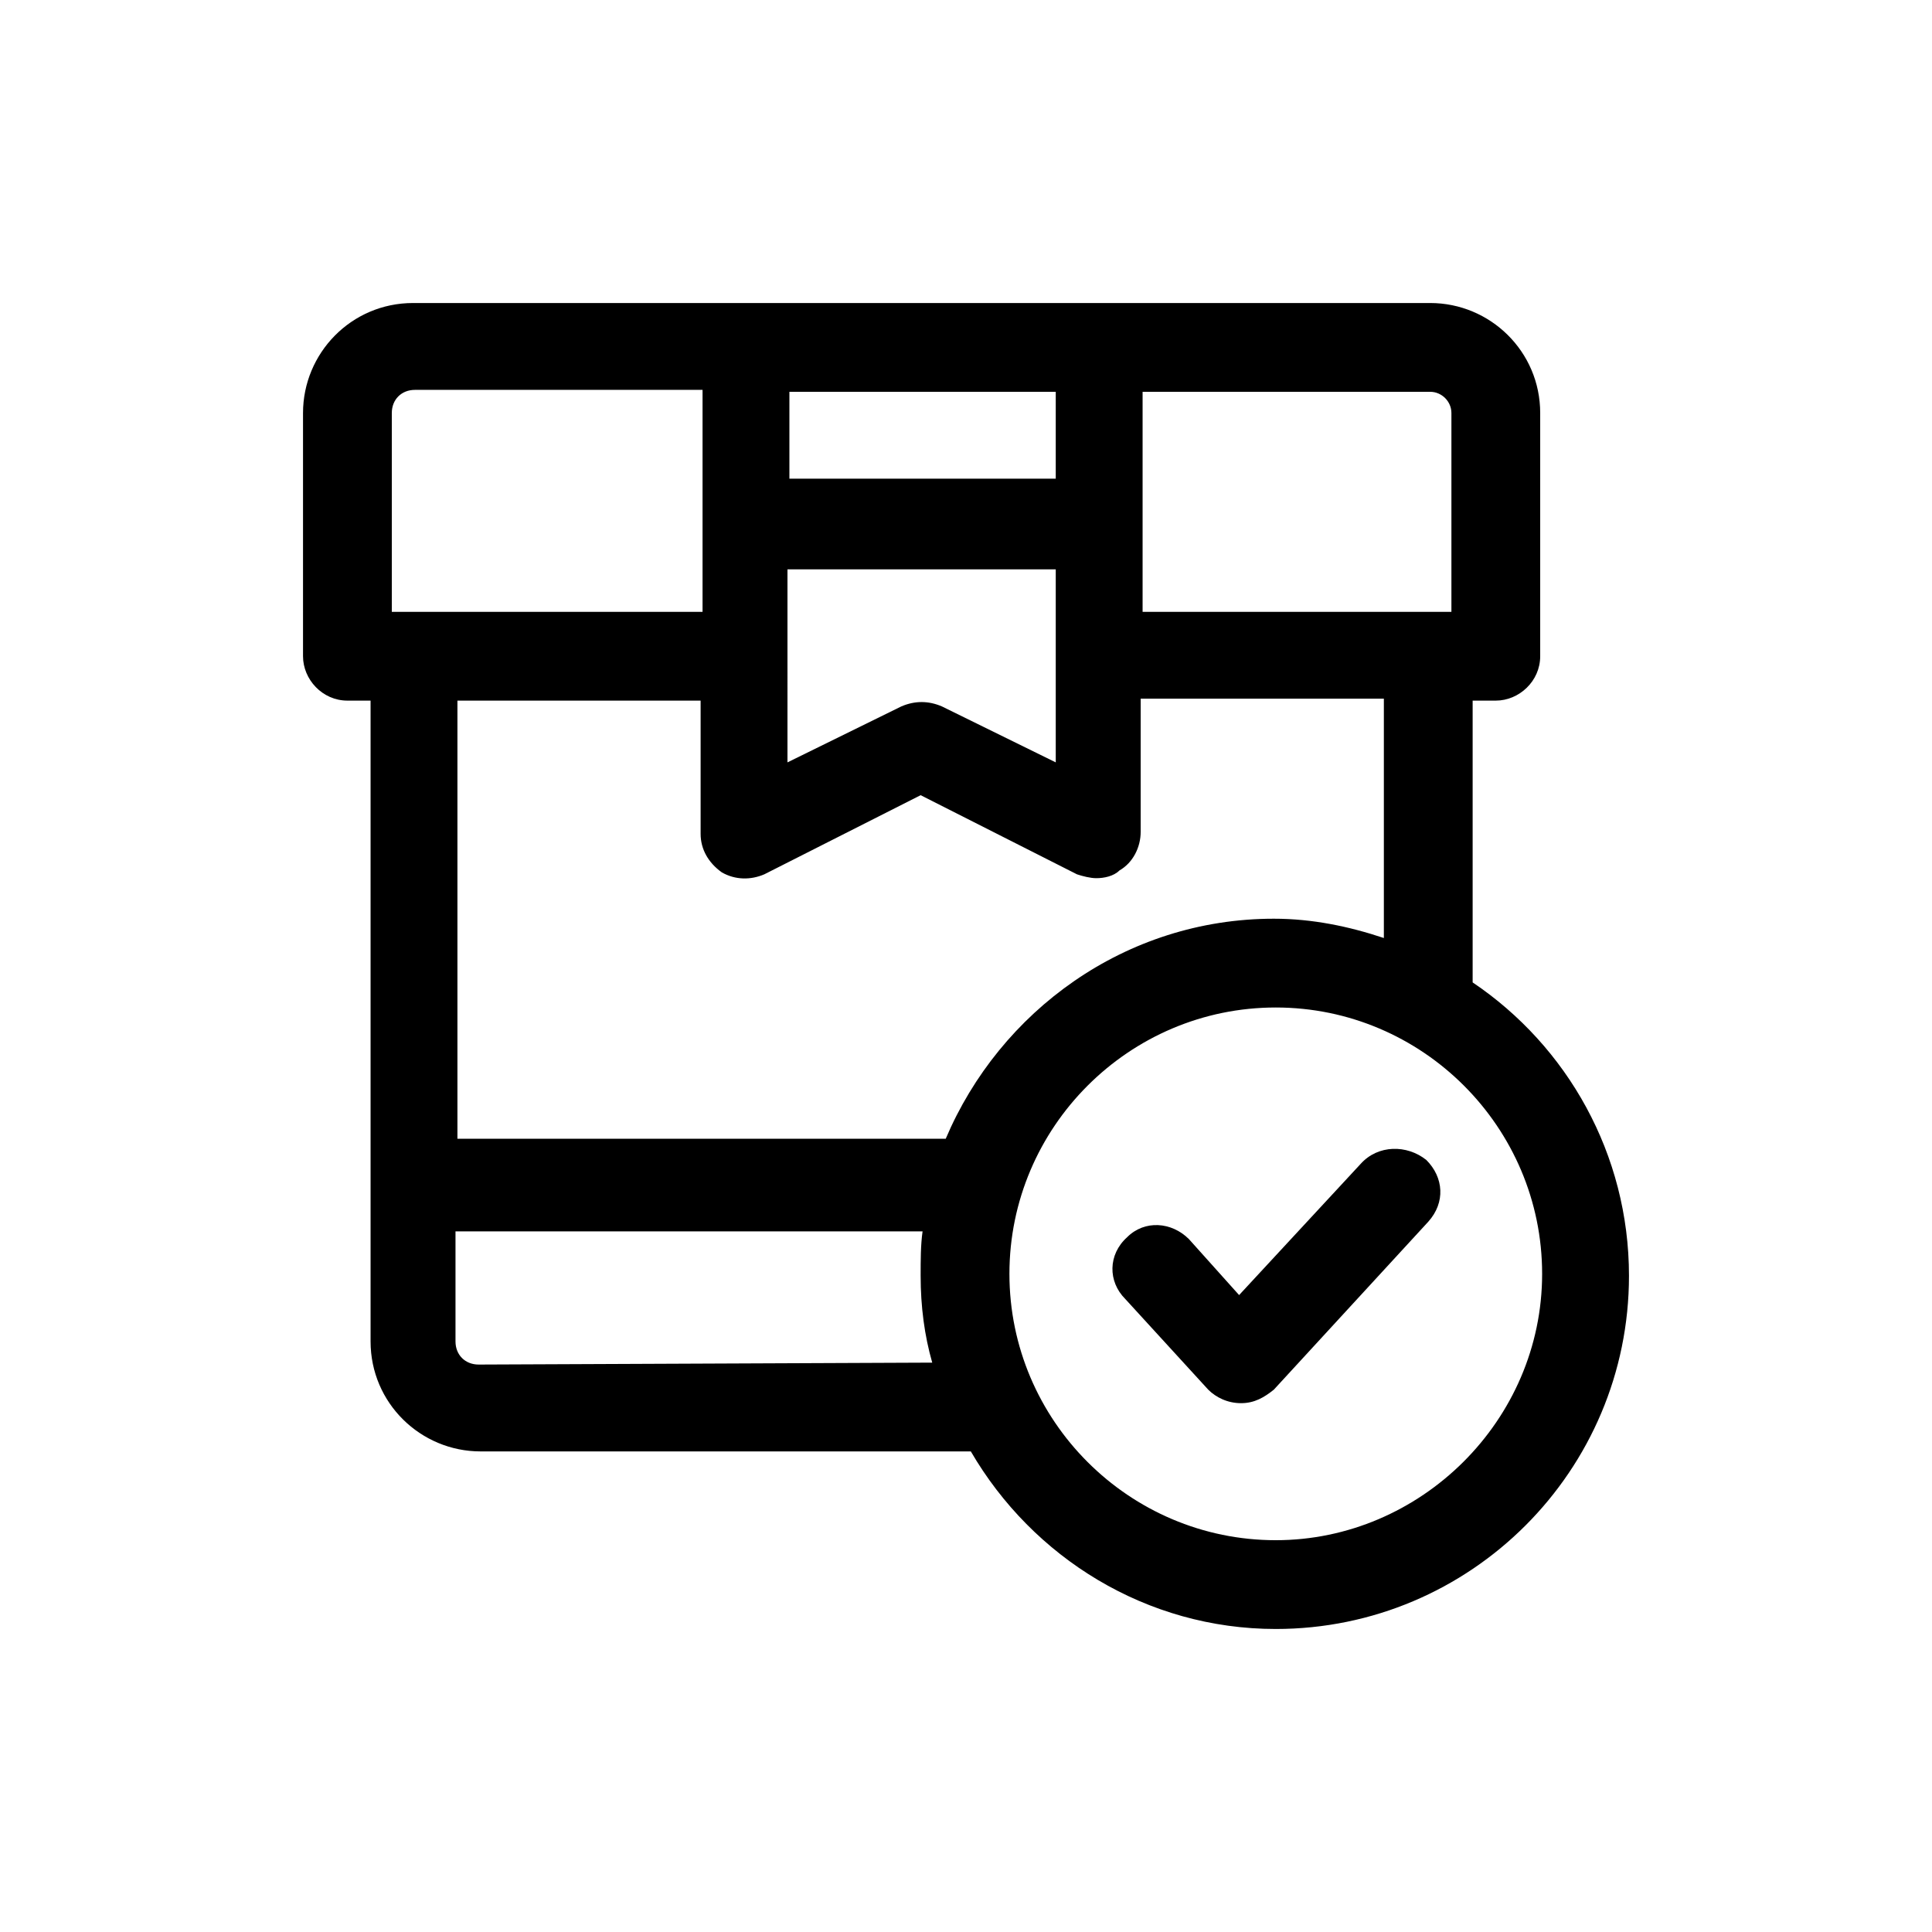 <?xml version="1.0" encoding="utf-8"?>
<!-- Generator: Adobe Illustrator 26.3.1, SVG Export Plug-In . SVG Version: 6.00 Build 0)  -->
<svg version="1.1" id="Livello_1" xmlns="http://www.w3.org/2000/svg" xmlns:xlink="http://www.w3.org/1999/xlink" x="0px" y="0px"
	 viewBox="0 0 100.1 100.1" style="enable-background:new 0 0 100.1 100.1;" xml:space="preserve">
<path d="M76.3,50.9V36.3h1.2c1.2,0,2.3-1,2.3-2.3V21.4c0-3.2-2.6-5.7-5.7-5.7H21.4c-3.2,0-5.7,2.6-5.7,5.7V34c0,1.2,1,2.3,2.3,2.3
	h1.2v33.2c0,3.2,2.6,5.7,5.7,5.7h25.4c3.2,5.5,9.1,9.2,15.8,9.2c10.1,0,18.3-8.2,18.3-18.3C84.4,59.8,81.2,54.2,76.3,50.9L76.3,50.9
	z M75.2,21.4v10.3H59.2V20.3h14.9C74.7,20.3,75.2,20.8,75.2,21.4L75.2,21.4z M54.6,24.8H40.9v-4.5h13.8V24.8z M40.9,29.5h13.8v10
	l-5.9-2.9c-0.7-0.3-1.4-0.3-2.1,0l-5.9,2.9V29.5L40.9,29.5z M20.3,21.4c0-0.7,0.5-1.2,1.2-1.2h14.9v11.5H20.3V21.4z M36.3,36.3v6.9
	c0,0.8,0.4,1.5,1.1,2c0.7,0.4,1.5,0.4,2.2,0.1l8.1-4.1l8.1,4.1c0.3,0.1,0.7,0.2,1,0.2c0.4,0,0.9-0.1,1.2-0.4c0.7-0.4,1.1-1.2,1.1-2
	v-6.9h12.6v12.4c-1.8-0.6-3.7-1-5.7-1c-7.7,0-14.2,4.8-17,11.4H23.7V36.3H36.3z M24.8,70.7c-0.7,0-1.2-0.5-1.2-1.2v-5.7h24.2
	c-0.1,0.7-0.1,1.5-0.1,2.3c0,1.6,0.2,3.1,0.6,4.5L24.8,70.7L24.8,70.7z M66.1,79.8c-7.6,0-13.8-6.2-13.8-13.8s6.2-13.8,13.8-13.8
	c7.6,0,13.8,6.2,13.8,13.8S73.6,79.8,66.1,79.8z"/>
<path d="M70.5,60.3l-6.3,6.8l-2.6-2.9c-0.9-0.9-2.3-1-3.2-0.1c-1,0.9-1,2.3-0.1,3.2l4.3,4.7c0.4,0.4,1,0.7,1.7,0.7
	c0.7,0,1.2-0.3,1.7-0.7l8-8.7c0.9-1,0.8-2.3-0.1-3.2C72.9,59.3,71.4,59.3,70.5,60.3L70.5,60.3z"/>
</svg>
